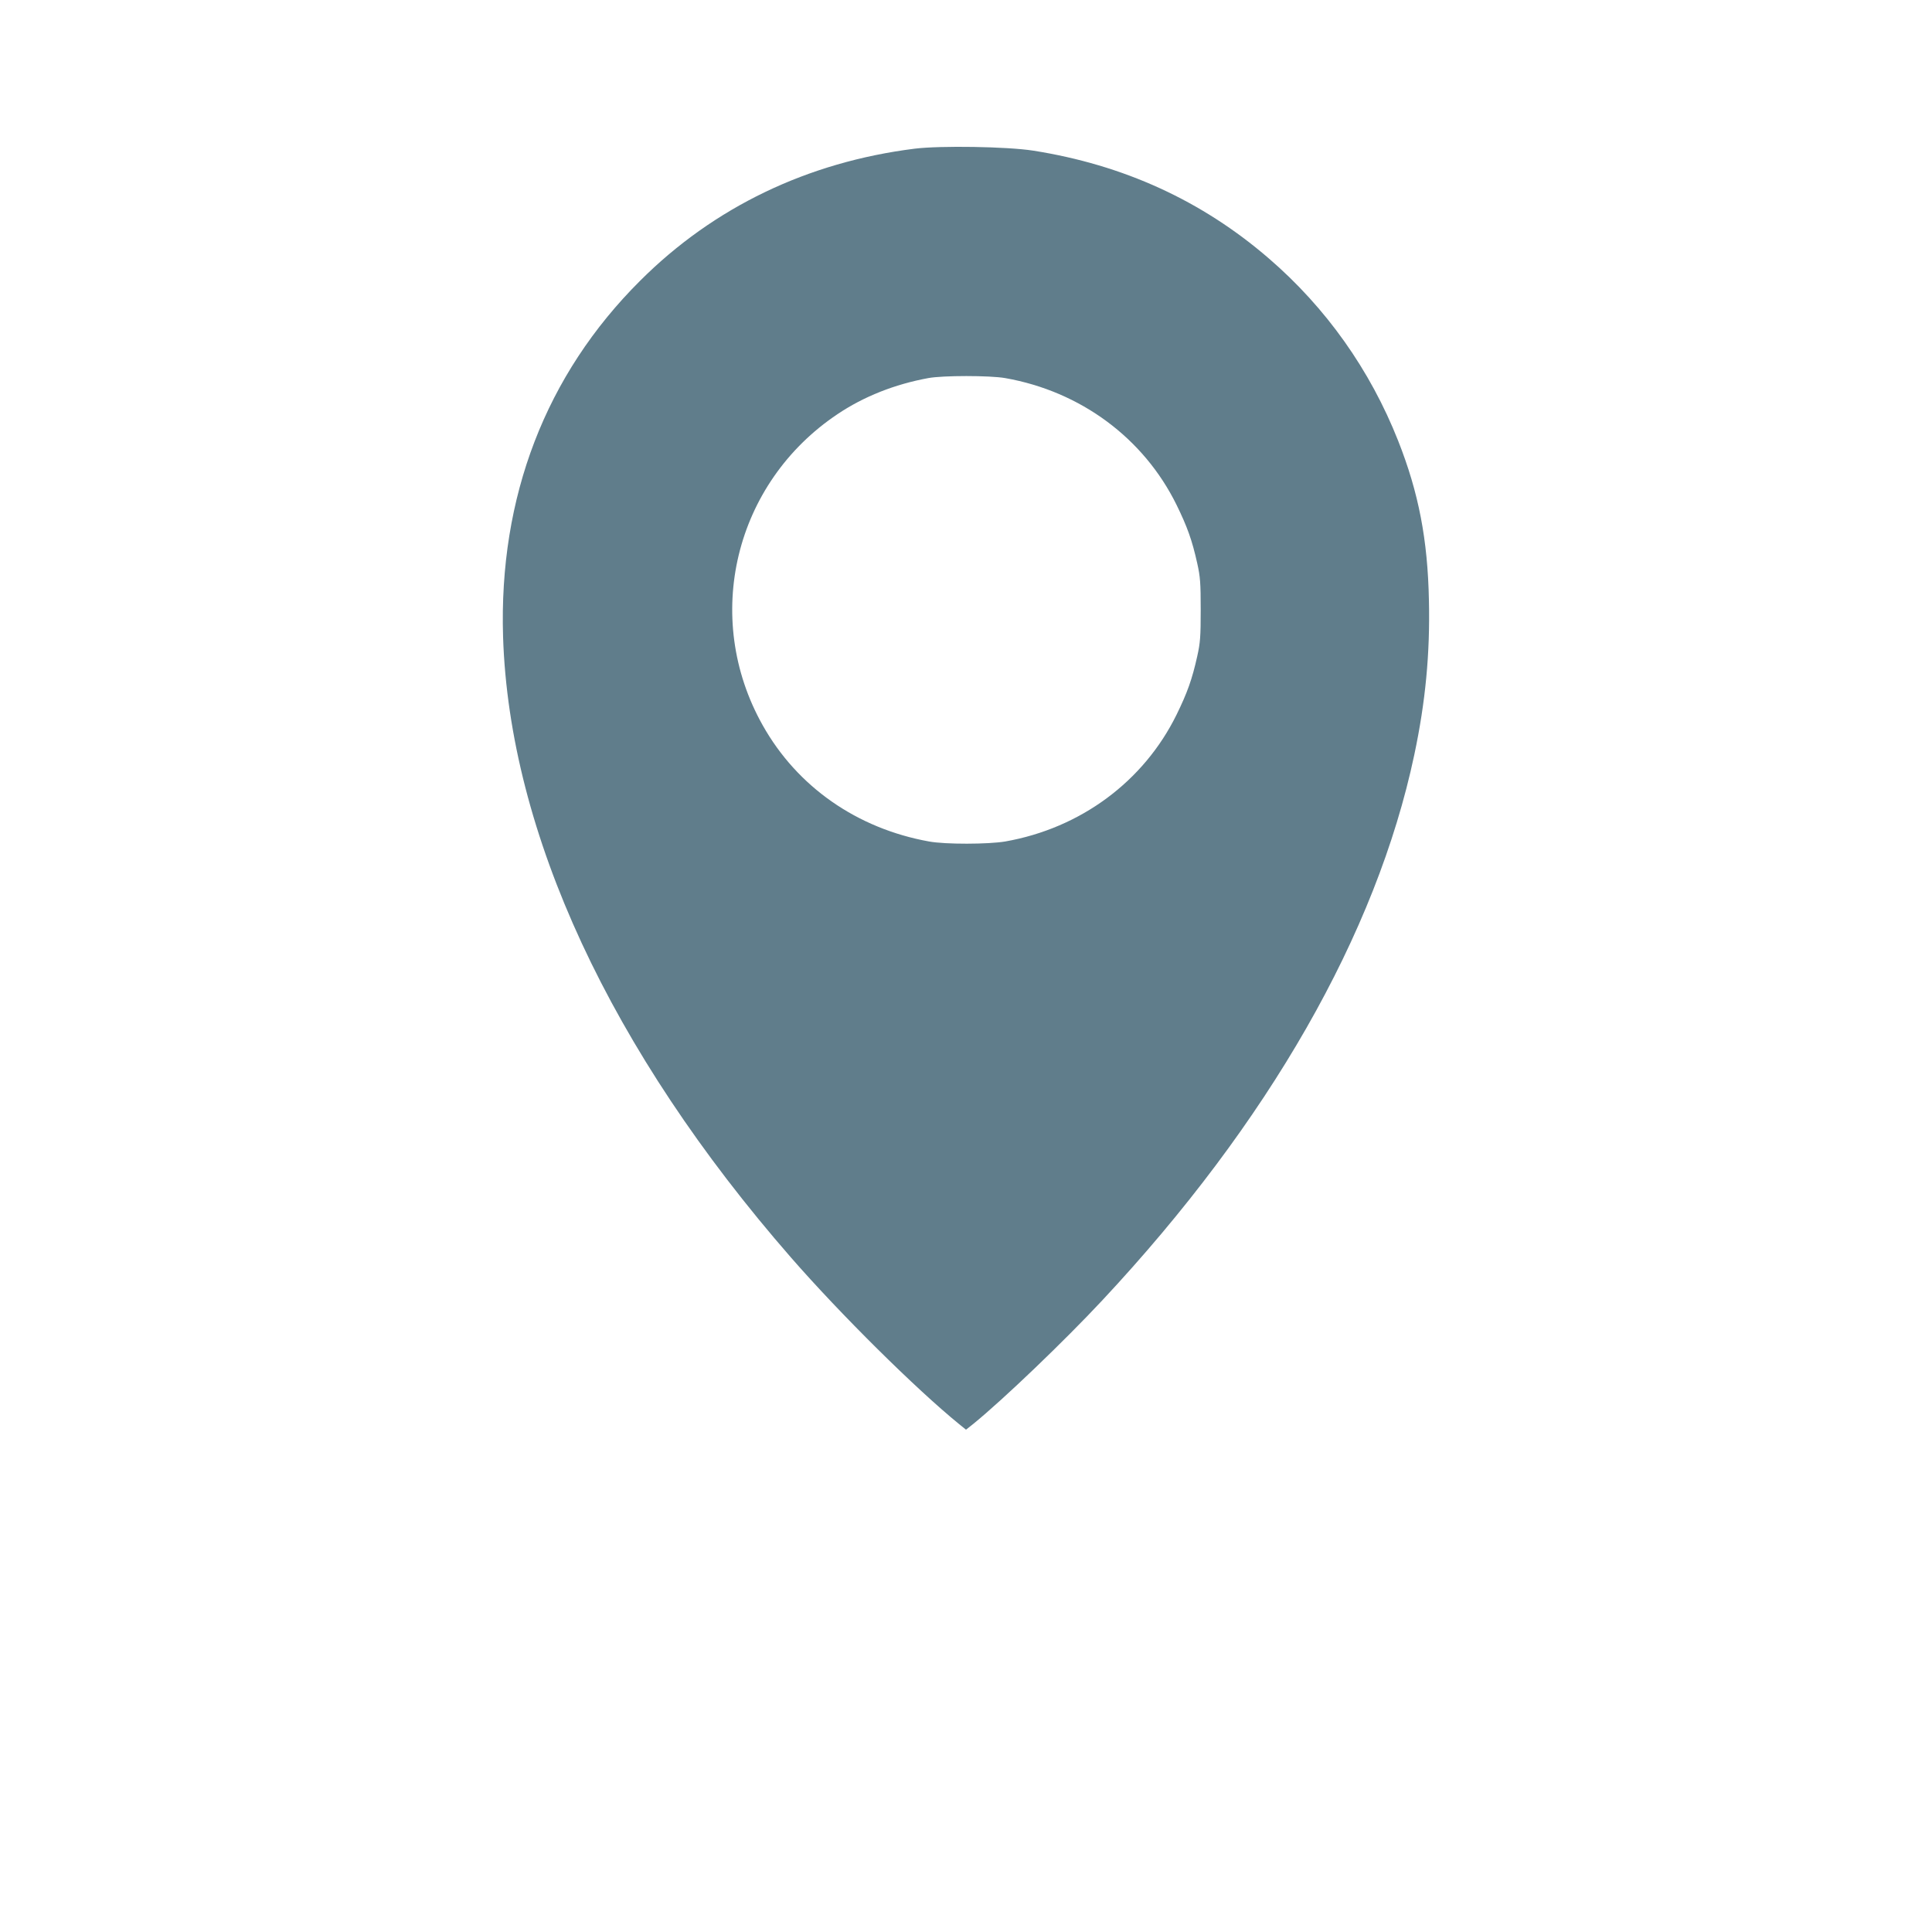 <?xml version="1.0" standalone="no"?>
<!DOCTYPE svg PUBLIC "-//W3C//DTD SVG 20010904//EN"
 "http://www.w3.org/TR/2001/REC-SVG-20010904/DTD/svg10.dtd">
<svg version="1.0" xmlns="http://www.w3.org/2000/svg"
 width="1280pt" height="1280pt" viewBox="0 0 1280 1280"
 preserveAspectRatio="xMidYMid meet">
<g transform="translate(0,1280) scale(0.1,-0.1)"
fill="#607d8b" stroke="none">
<path d="M6060 11815 c-709 -89 -1330 -387 -1818 -874 -627 -624 -938 -1434
-909 -2361 42 -1298 711 -2740 1908 -4112 327 -375 826 -869 1112 -1102 l47
-38 48 38 c199 162 603 549 855 819 1101 1178 1816 2428 2067 3614 74 349 105
671 97 1023 -8 403 -68 714 -204 1058 -185 468 -477 881 -858 1209 -443 382
-962 619 -1560 713 -173 27 -614 34 -785 13z m600 -1520 c499 -88 917 -397
1135 -840 71 -145 103 -234 137 -387 20 -89 23 -131 23 -308 0 -177 -3 -219
-23 -308 -34 -153 -66 -242 -137 -387 -218 -443 -636 -752 -1135 -840 -112
-19 -397 -20 -505 0 -477 86 -873 362 -1102 770 -402 715 -187 1605 497 2062
173 116 377 197 600 238 96 18 407 18 510 0z"/>
</g>
</svg>
